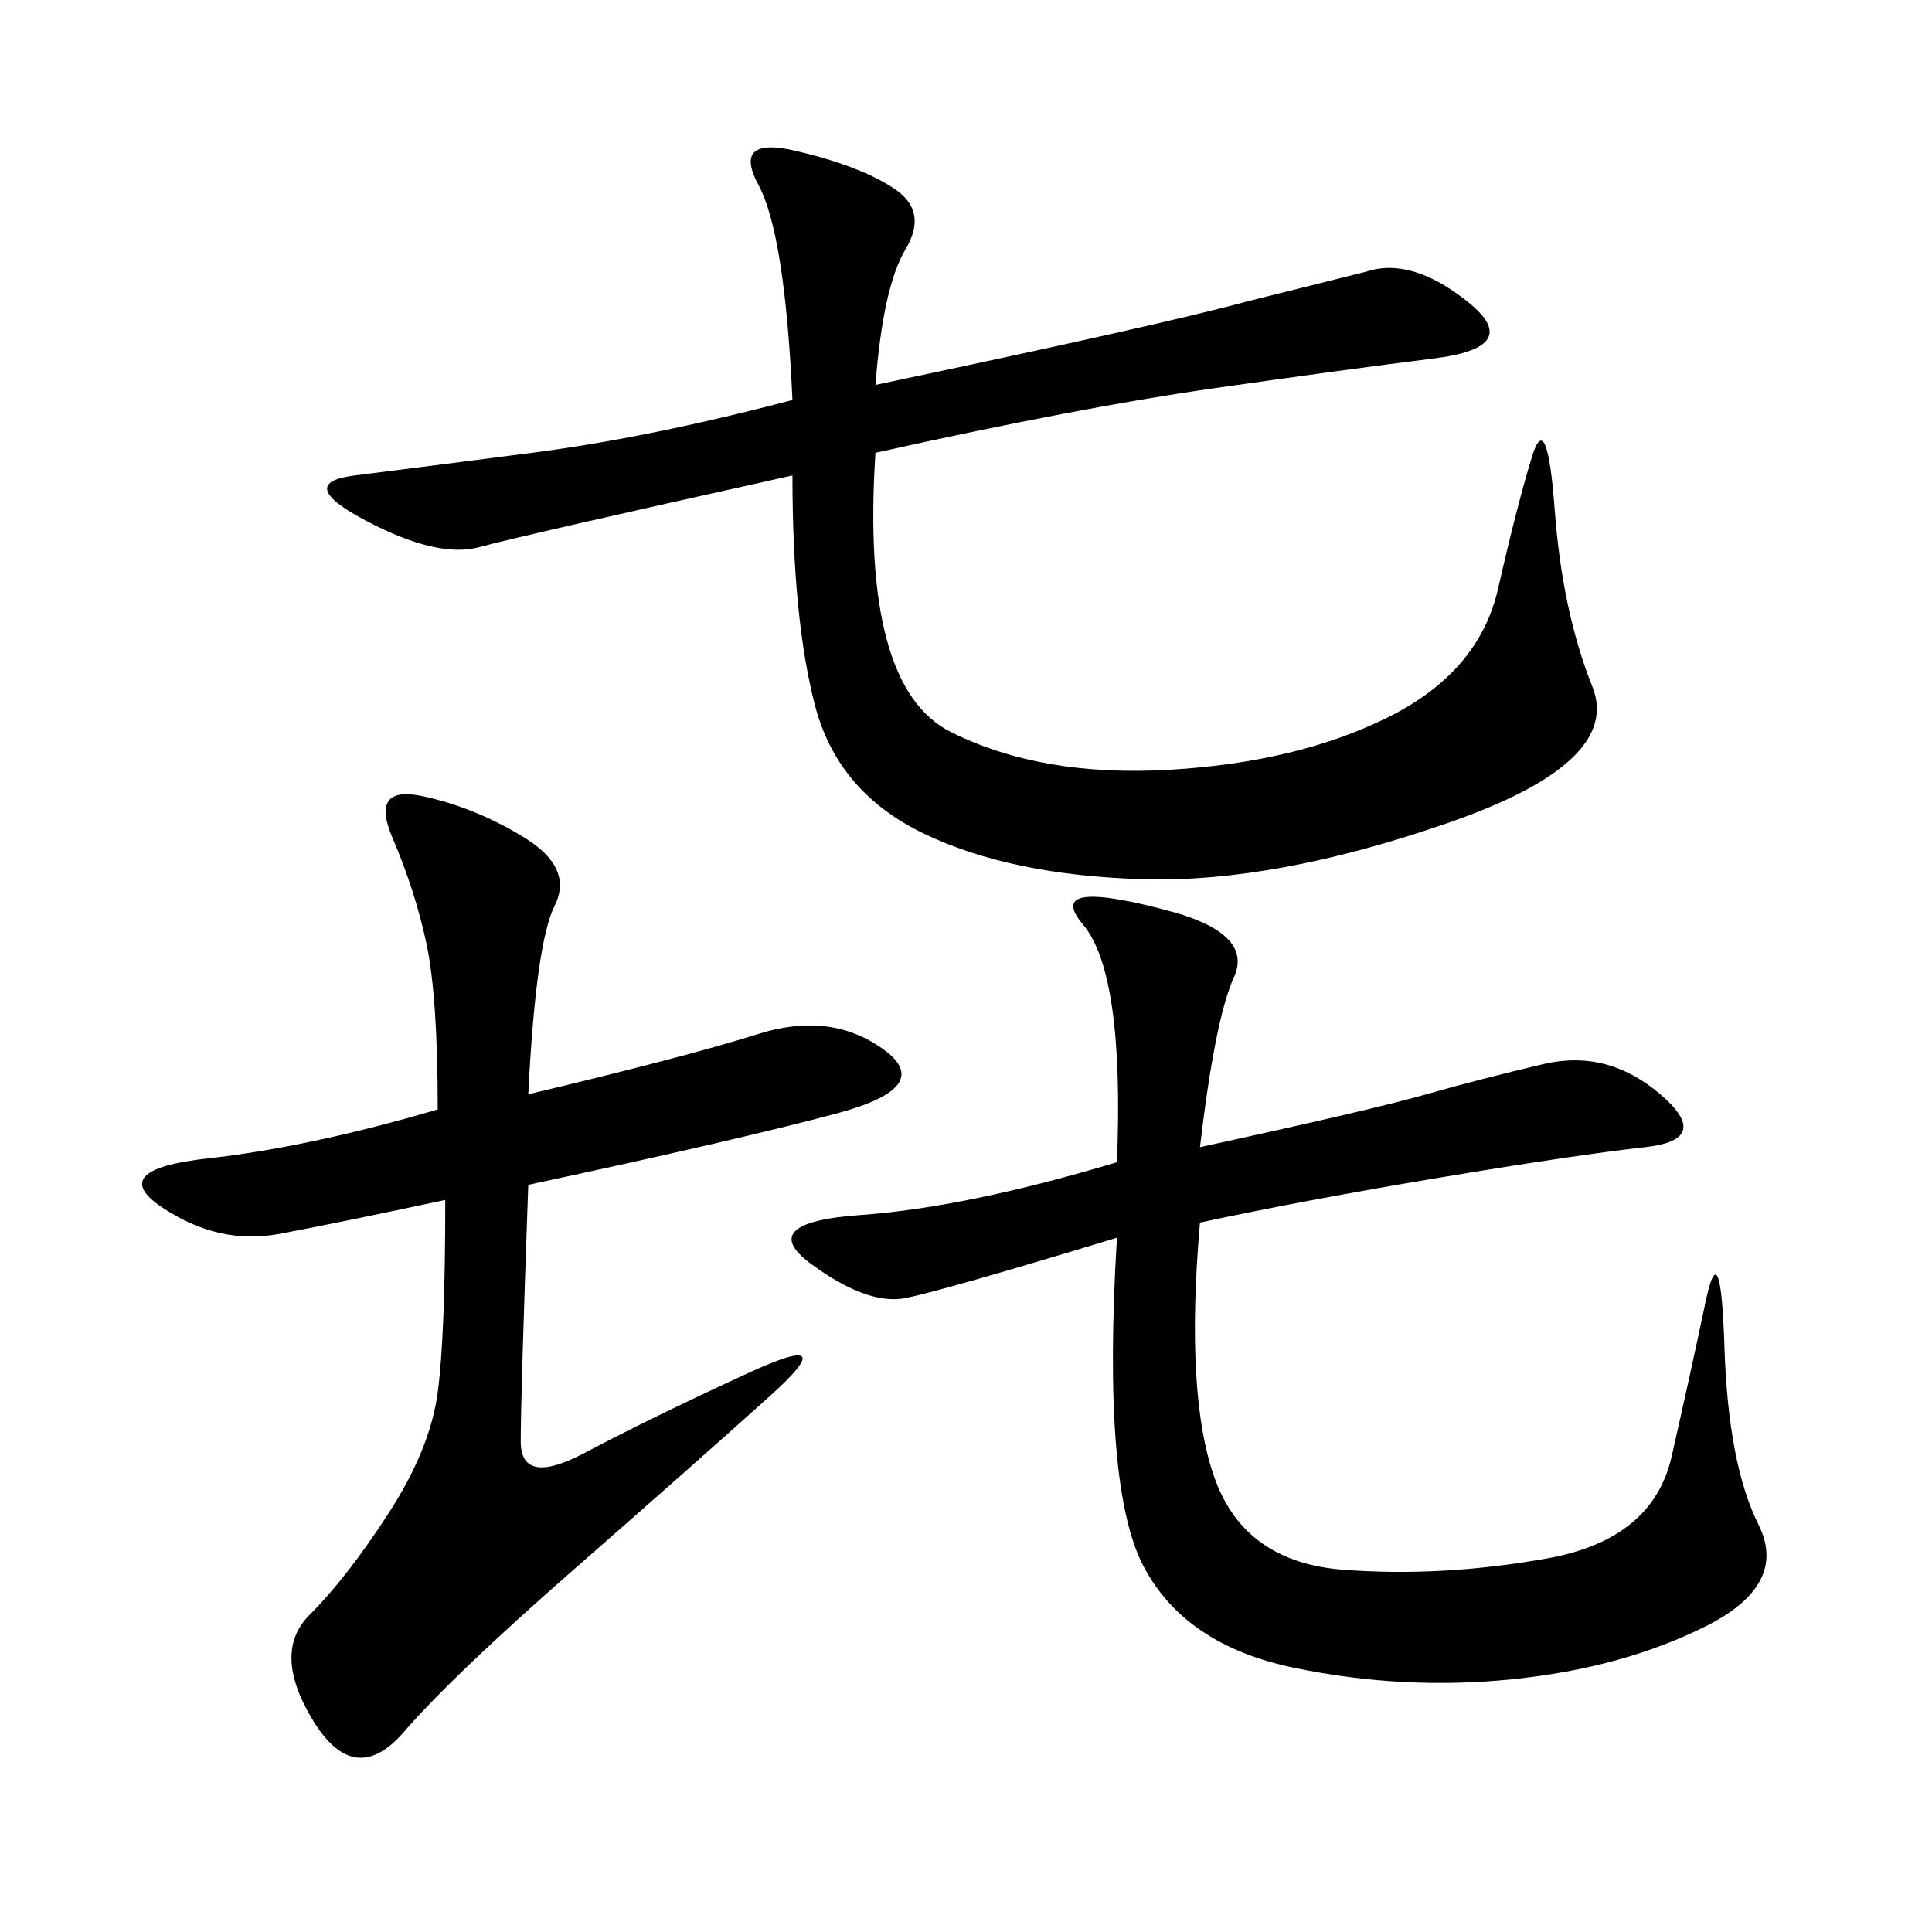<svg xmlns="http://www.w3.org/2000/svg" xmlns:xlink="http://www.w3.org/1999/xlink" width="300" height="300"><path d="M135.94 59.77Q180.47 50.39 193.36 46.88L193.36 46.88L212.11 42.19Q219.14 39.84 227.93 46.88Q236.72 53.91 222.66 55.66Q208.59 57.42 188.09 60.35Q167.58 63.28 135.94 70.31L135.94 70.31Q133.59 106.64 147.66 113.67Q161.72 120.70 181.64 119.53Q201.56 118.36 215.63 111.33Q229.69 104.30 232.62 91.41Q235.55 78.52 237.89 70.90Q240.23 63.28 241.41 79.10Q242.58 94.92 247.27 106.64Q251.95 118.36 225 127.73Q198.05 137.11 177.54 136.52Q157.03 135.94 143.55 129.49Q130.08 123.05 126.56 109.57Q123.05 96.09 123.05 73.83L123.05 73.83Q80.86 83.20 74.41 84.96Q67.97 86.72 56.84 80.86Q45.70 75 55.08 73.83Q64.45 72.66 82.62 70.31Q100.78 67.97 123.05 62.11L123.05 62.11Q121.88 36.33 117.77 28.71Q113.67 21.09 123.63 23.44Q133.59 25.78 138.87 29.30Q144.14 32.81 140.63 38.67Q137.11 44.53 135.94 59.77L135.94 59.77ZM182.81 141.80Q194.53 145.31 191.60 151.76Q188.67 158.20 186.33 178.13L186.33 178.13Q213.28 172.27 221.48 169.92Q229.69 167.58 239.65 165.23Q249.61 162.89 257.81 169.92Q266.02 176.95 255.47 178.13Q244.92 179.30 223.83 182.81Q202.73 186.33 186.33 189.84L186.33 189.84Q183.98 216.80 188.67 229.69Q193.36 242.58 208.59 243.75Q223.83 244.92 240.23 241.99Q256.64 239.06 259.57 226.17Q262.50 213.28 264.84 202.15Q267.19 191.02 267.77 209.18Q268.36 227.34 273.05 236.72Q277.73 246.09 264.84 252.54Q251.95 258.98 234.96 260.74Q217.97 262.50 200.98 258.98Q183.98 255.47 177.54 243.16Q171.09 230.86 173.44 192.19L173.44 192.19Q146.48 200.39 140.63 201.56Q134.77 202.73 125.98 196.29Q117.19 189.84 133.59 188.67Q150 187.50 173.44 180.47L173.44 180.47Q174.61 151.17 168.16 143.55Q161.72 135.94 182.81 141.80L182.81 141.80ZM69.14 186.33Q52.73 189.84 43.36 191.60Q33.98 193.36 25.20 187.50Q16.41 181.64 32.23 179.88Q48.05 178.13 67.97 172.27L67.97 172.27Q67.97 154.69 66.21 146.48Q64.45 138.28 60.94 130.08Q57.42 121.88 65.63 123.63Q73.83 125.39 81.45 130.08Q89.06 134.77 86.13 140.63Q83.20 146.48 82.03 169.92L82.03 169.92Q106.64 164.06 117.77 160.55Q128.91 157.03 137.11 162.89Q145.31 168.75 130.08 172.85Q114.84 176.95 82.03 183.98L82.03 183.98Q80.86 216.80 80.86 223.83L80.86 223.83Q80.86 230.86 90.82 225.59Q100.78 220.31 116.02 213.28Q131.25 206.25 119.53 216.80Q107.81 227.34 89.06 243.75Q70.31 260.16 62.70 268.95Q55.08 277.73 48.63 267.19Q42.19 256.64 48.05 250.78Q53.91 244.92 60.35 234.96Q66.80 225 67.97 216.21Q69.14 207.42 69.14 186.33L69.14 186.33Z"/></svg>